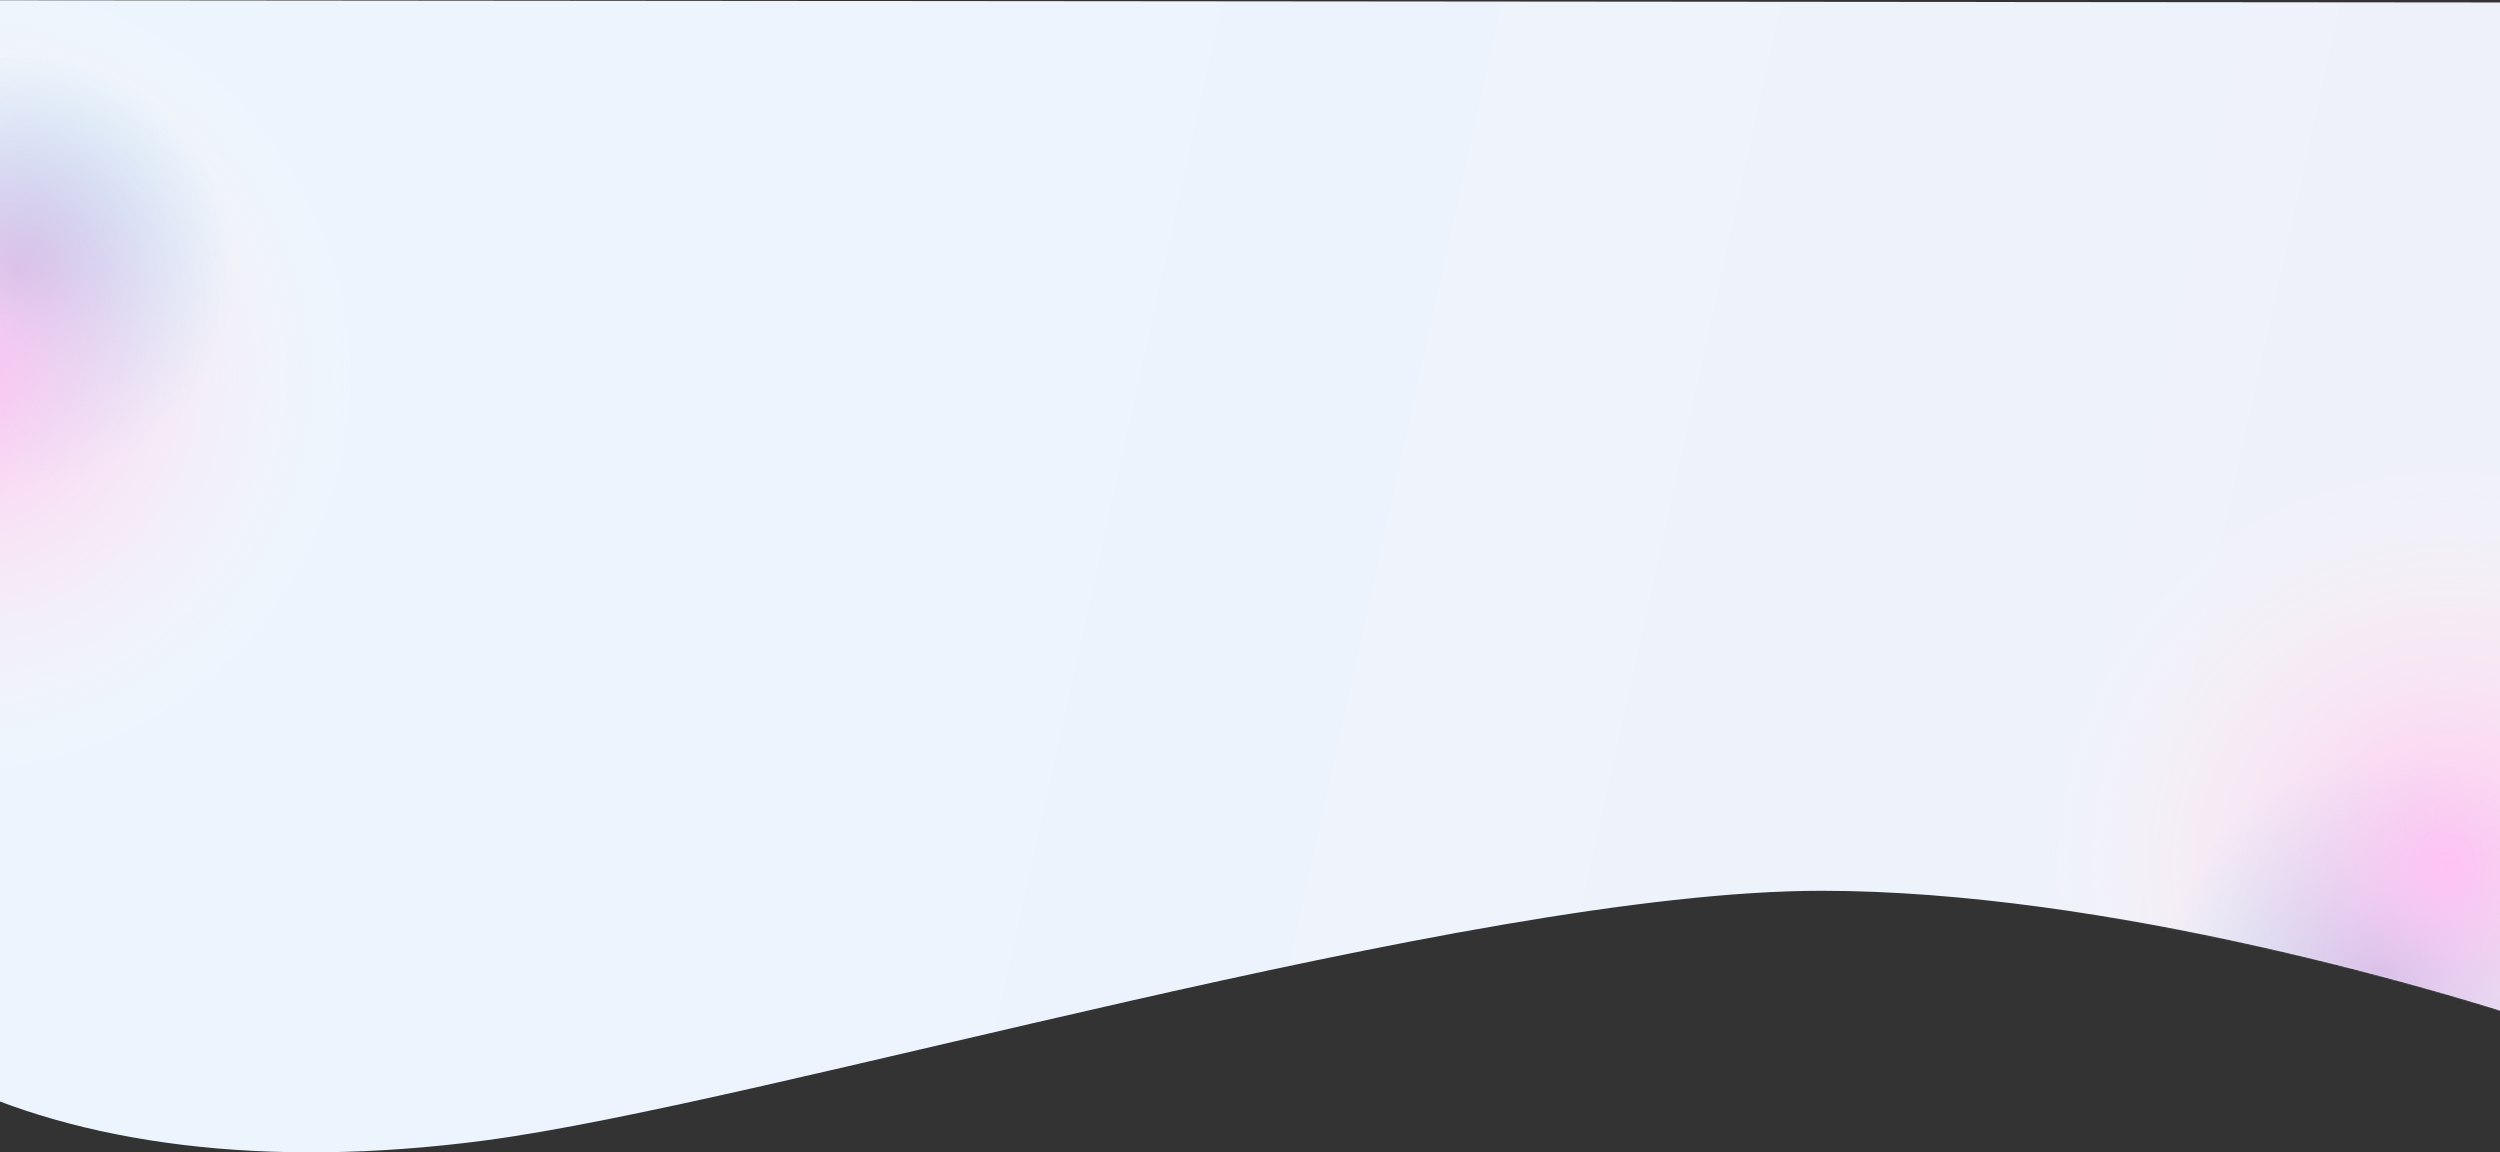 <svg width="1920" height="885" viewBox="0 0 1920 885" fill="none" xmlns="http://www.w3.org/2000/svg">
<rect x="0" y="0" width="1920" height="885" fill="#333333" stroke="none"/>
<path d="M1398.98 684.122C1616.13 684.122 1879.97 759.747 1984.74 797.56L2037.4 815.05L2045 1.999L-233.452 0C-235.985 119.934 -237.252 403.777 -222.051 579.68C-203.051 799.558 35.815 919.992 371.312 876.016C589.014 847.481 1127.54 684.122 1398.98 684.122Z" fill="url(#paint0_linear_622_2681)"/>
<mask id="mask0_622_2681" style="mask-type:alpha" maskUnits="userSpaceOnUse" x="-235" y="0" width="2280" height="885">
<path d="M1398.98 684.122C1616.13 684.122 1879.97 759.747 1984.74 797.56L2037.4 815.05L2045 1.999L-233.452 0C-235.985 119.934 -237.252 403.777 -222.051 579.68C-203.051 799.558 35.815 919.992 371.312 876.016C589.014 847.481 1127.54 684.122 1398.98 684.122Z" fill="url(#paint1_linear_622_2681)"/>
</mask>
<g mask="url(#mask0_622_2681)">
<circle cx="13.5" cy="207.5" r="166.5" fill="url(#paint2_radial_622_2681)"/>
<circle cx="1832.4" cy="745.5" r="166.5" transform="rotate(180 1832.4 745.5)" fill="url(#paint3_radial_622_2681)"/>
<circle cx="-34" cy="289" r="311" fill="url(#paint4_radial_622_2681)"/>
<circle cx="1879.9" cy="664" r="311" transform="rotate(180 1879.9 664)" fill="url(#paint5_radial_622_2681)"/>
</g>
<defs>
<linearGradient id="paint0_linear_622_2681" x1="229.079" y1="298.335" x2="1866.58" y2="660.791" gradientUnits="userSpaceOnUse">
<stop stop-color="#ECF5FE"/>
<stop offset="1" stop-color="#EFF1FA"/>
</linearGradient>
<linearGradient id="paint1_linear_622_2681" x1="229.079" y1="298.335" x2="1866.58" y2="660.791" gradientUnits="userSpaceOnUse">
<stop stop-color="#ECF5FE"/>
<stop offset="1" stop-color="#CFD6F1"/>
</linearGradient>
<radialGradient id="paint2_radial_622_2681" cx="0" cy="0" r="1" gradientUnits="userSpaceOnUse" gradientTransform="translate(13.5 207.5) rotate(90) scale(166.5)">
<stop stop-color="#8A99D6"/>
<stop offset="1" stop-color="#85E0FF" stop-opacity="0"/>
</radialGradient>
<radialGradient id="paint3_radial_622_2681" cx="0" cy="0" r="1" gradientUnits="userSpaceOnUse" gradientTransform="translate(1832.4 745.5) rotate(90) scale(166.5)">
<stop stop-color="#8A99D6"/>
<stop offset="1" stop-color="#85E0FF" stop-opacity="0"/>
</radialGradient>
<radialGradient id="paint4_radial_622_2681" cx="0" cy="0" r="1" gradientUnits="userSpaceOnUse" gradientTransform="translate(-34 289) rotate(90) scale(311)">
<stop stop-color="#FFC2F2"/>
<stop offset="1" stop-color="#FEF7EB" stop-opacity="0"/>
</radialGradient>
<radialGradient id="paint5_radial_622_2681" cx="0" cy="0" r="1" gradientUnits="userSpaceOnUse" gradientTransform="translate(1879.9 664) rotate(90) scale(311)">
<stop stop-color="#FFC2F2"/>
<stop offset="1" stop-color="#FEF7EB" stop-opacity="0"/>
</radialGradient>
</defs>
</svg>
